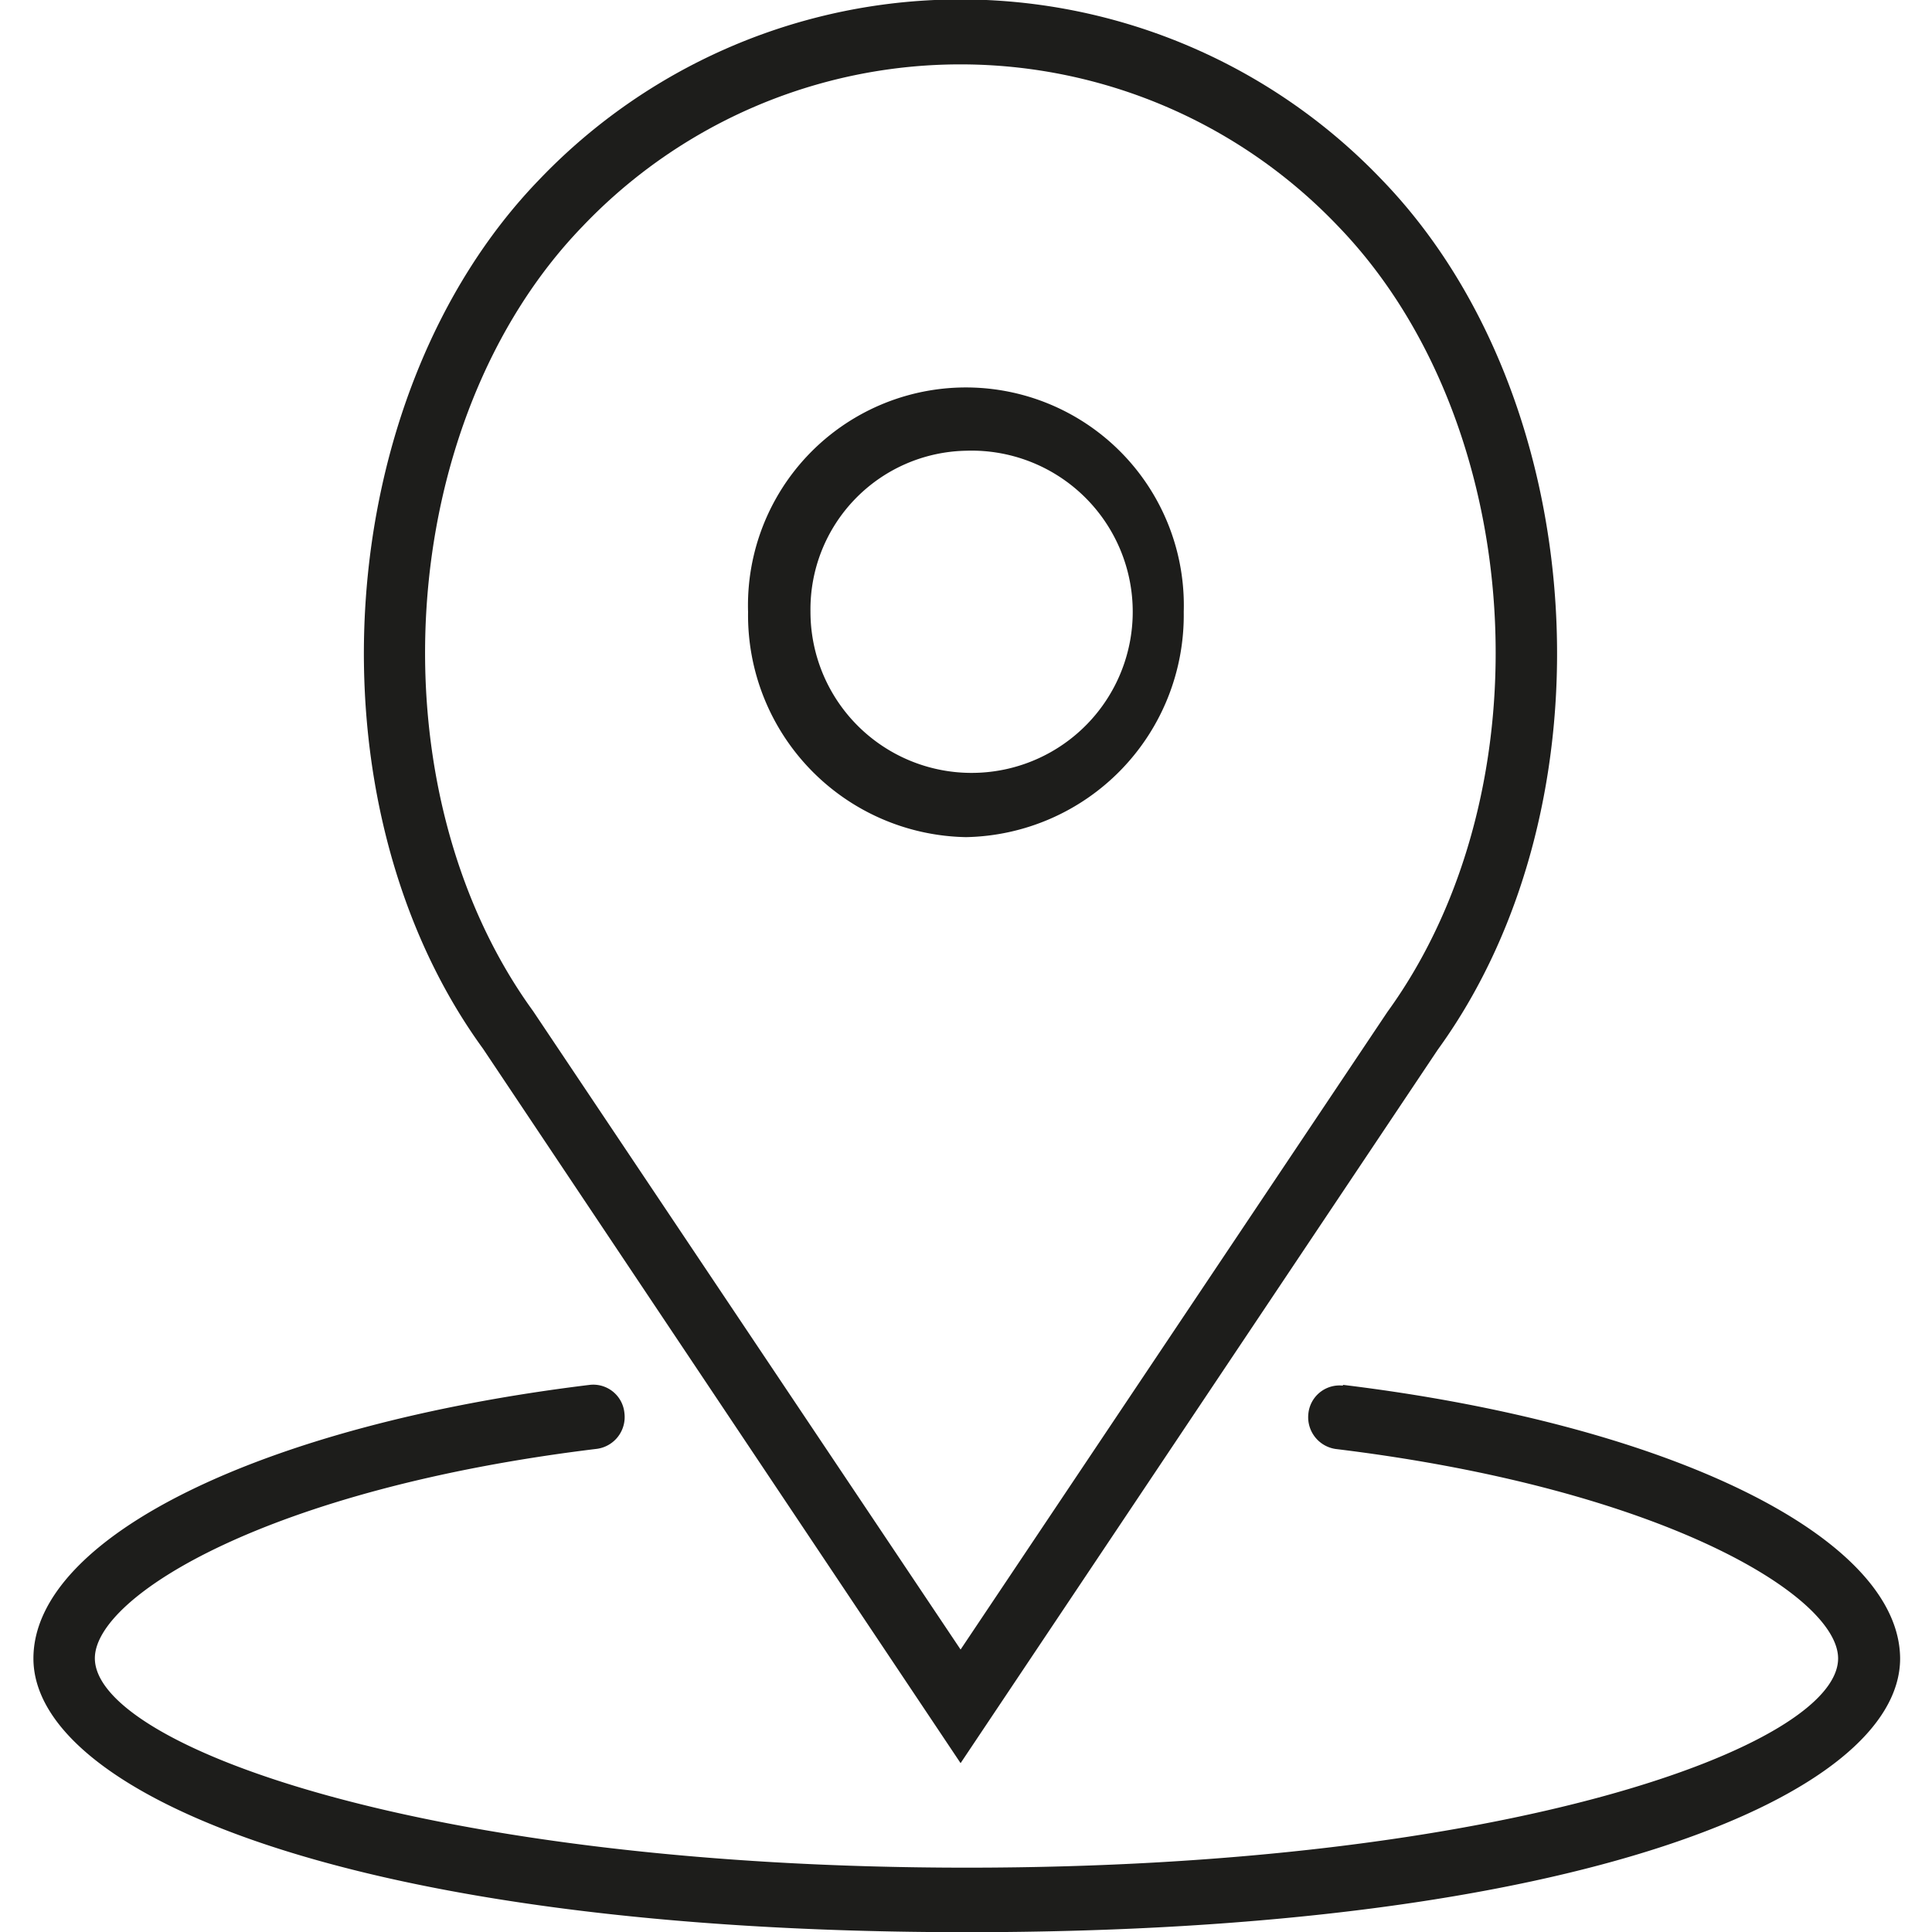 <svg id="Ebene_1" data-name="Ebene 1" xmlns="http://www.w3.org/2000/svg" viewBox="0 0 100 100"><defs><style>.cls-1{fill:#1d1d1b;fill-rule:evenodd;}</style></defs><title>PH_his_icons</title><path class="cls-1" d="M50,43.33A11.49,11.49,0,0,0,61.27,31.67a11.28,11.28,0,1,0-22.55,0A11.49,11.49,0,0,0,50,43.33Zm0-20a8.34,8.34,0,1,1-8.05,8.33A8.21,8.21,0,0,1,50,23.33Zm-.28,67.93,24.7-36.93c9.27-12.78,7.93-33.8-2.87-45a30.15,30.15,0,0,0-43.67,0C17.08,20.53,15.74,41.55,25,54.28ZM30.15,11.72a27,27,0,0,1,39.12,0C79,21.8,80.22,40.78,71.81,52.38l-22.09,33L27.59,52.33C19.21,40.78,20.41,21.8,30.15,11.72Zm39.36,60a1.62,1.62,0,0,0-1.79,1.46A1.66,1.66,0,0,0,69.14,75c16.94,2.06,26,7.62,26,10.84,0,4.52-17.15,10.83-45.09,10.83S4.91,90.36,4.91,85.83c0-3.22,9-8.78,26-10.84a1.66,1.66,0,0,0,1.41-1.85,1.62,1.62,0,0,0-1.79-1.46c-17,2.07-28.8,7.89-28.8,14.16,0,7,16.6,14.17,48.31,14.17s48.31-7.13,48.31-14.17C98.31,79.57,86.47,73.74,69.51,71.68Z"/></svg>